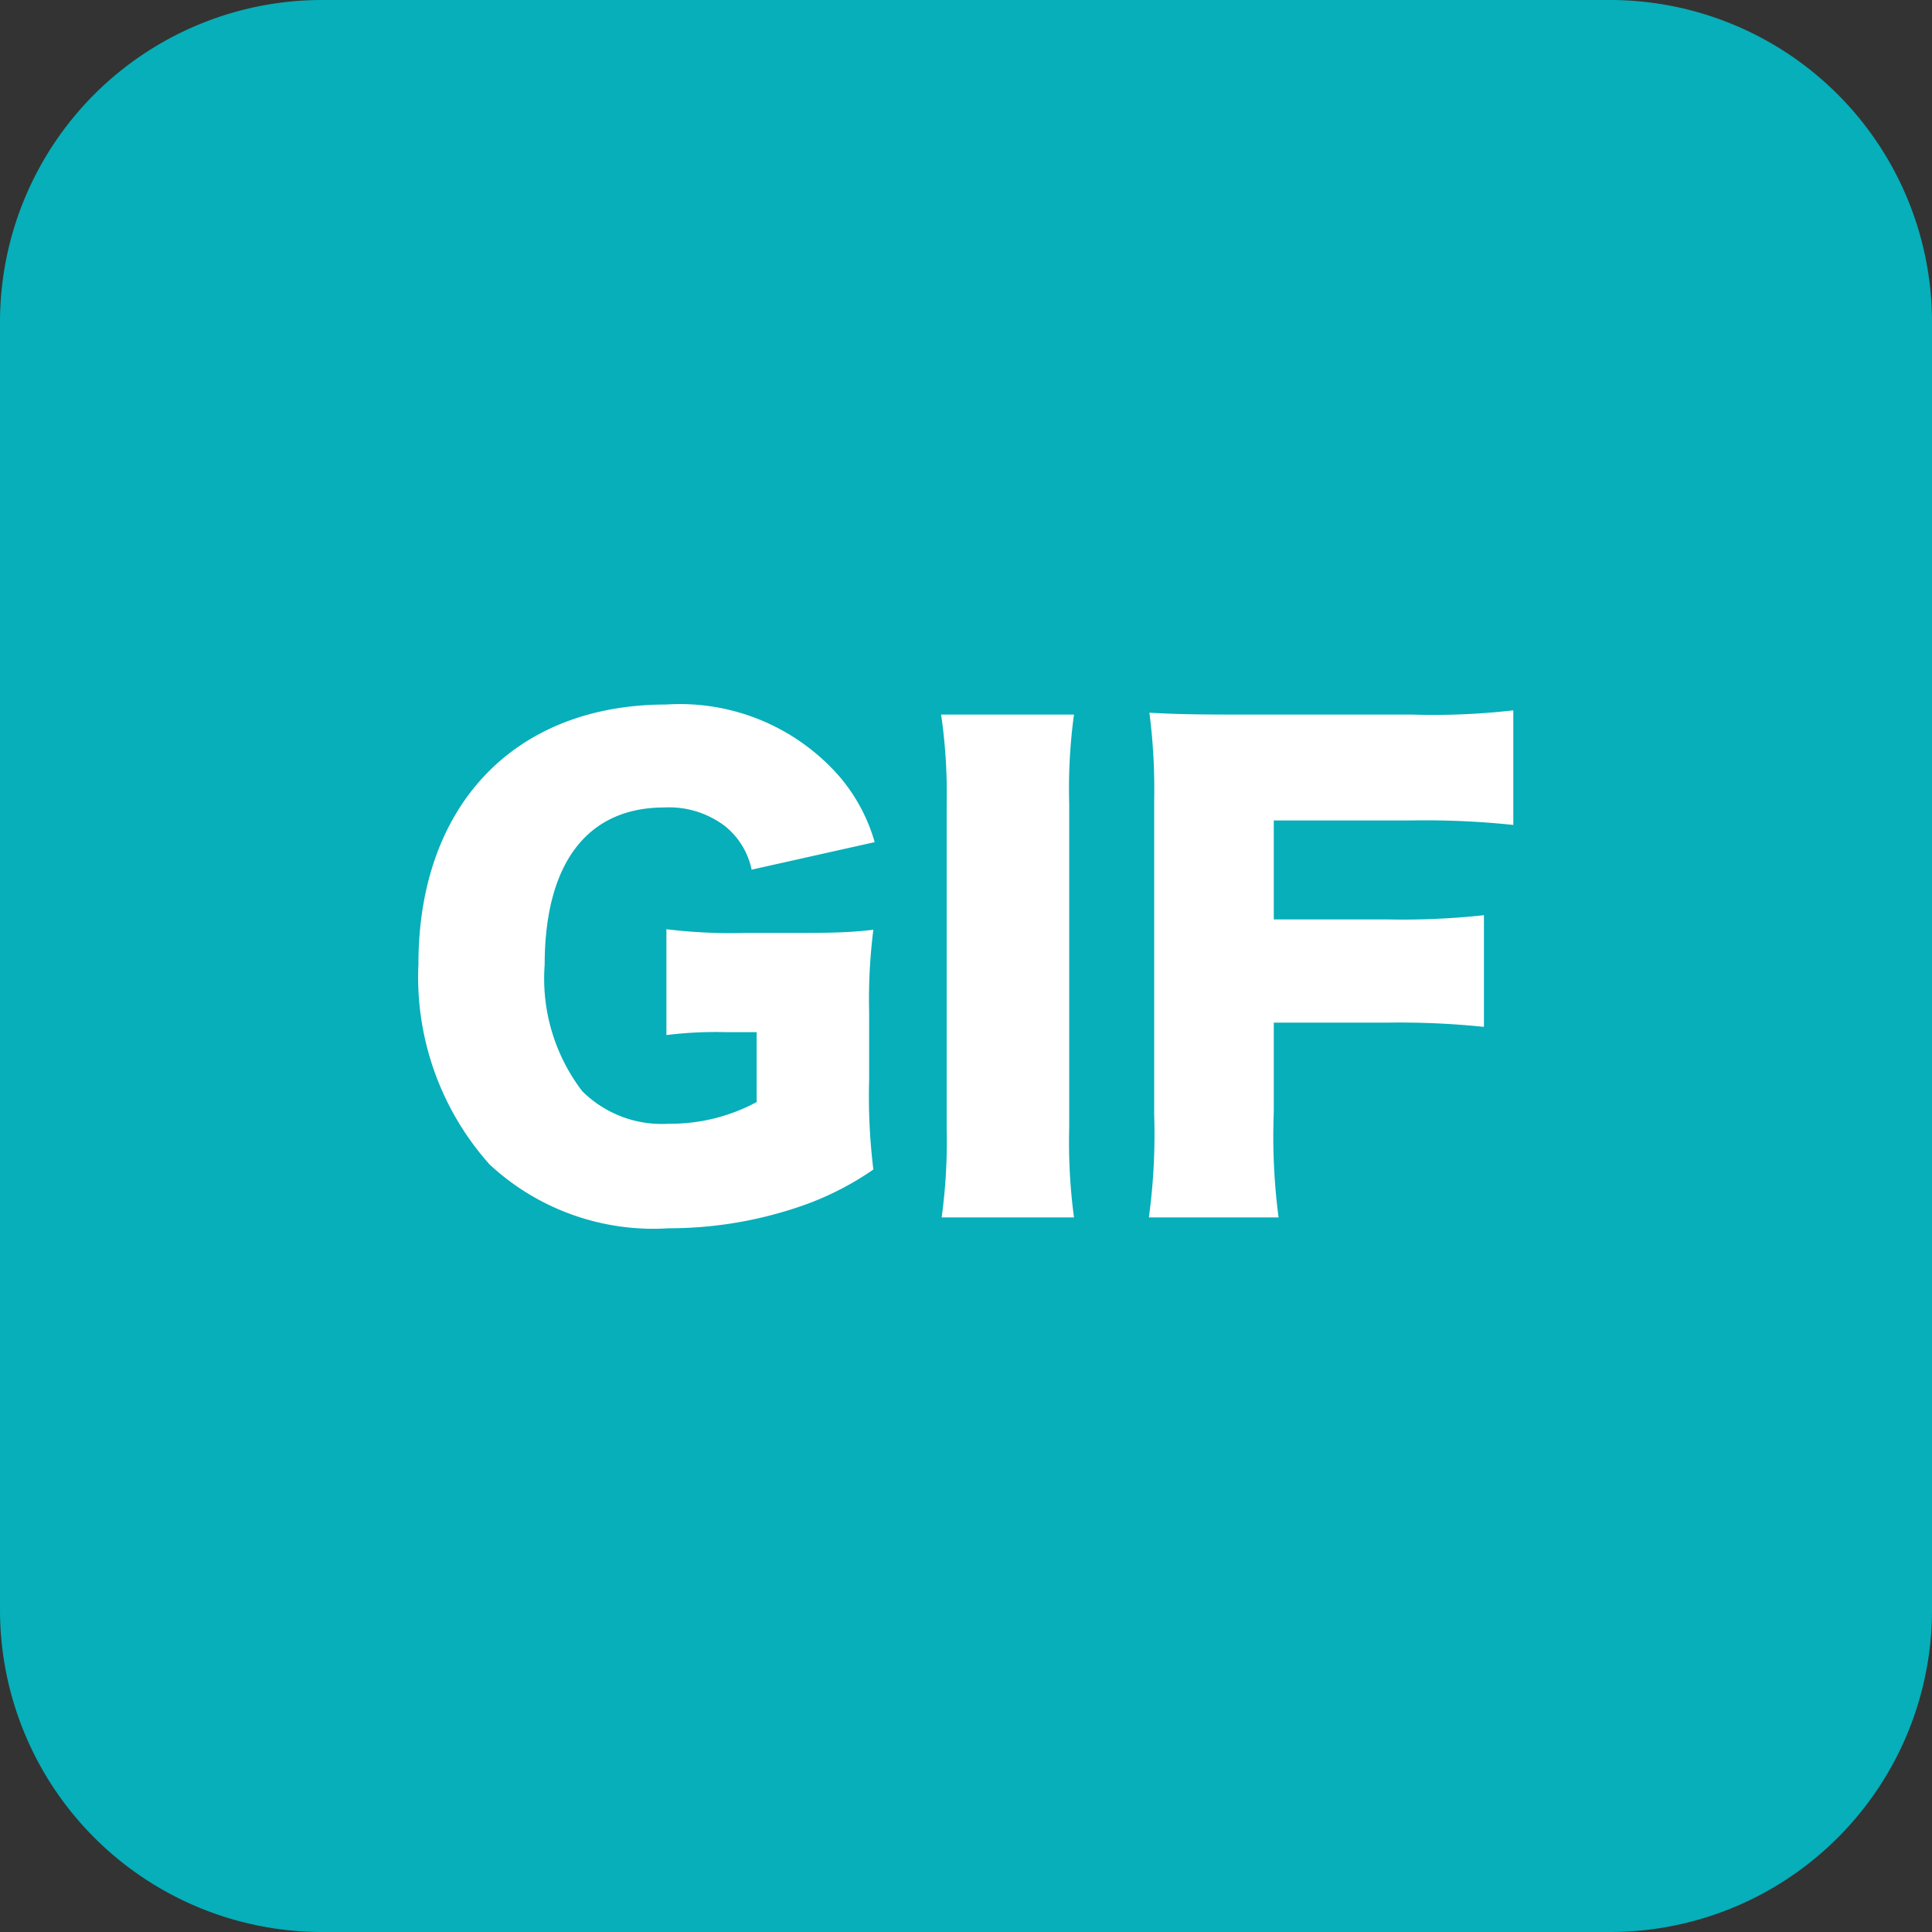 <svg id="vs" xmlns="http://www.w3.org/2000/svg" viewBox="0 0 73 73"><rect x="0" y="0" width="73" height="73" fill="#333333" stroke="none"/><title>slide-5-icon-3</title><path d="M73,12.17V60.83A12.16,12.16,0,0,1,60.83,73H12.17A12.17,12.17,0,0,1,0,60.83V12.17A12.17,12.17,0,0,1,12.17,0H60.83A12.17,12.17,0,0,1,73,12.17Z" style="fill:#06afb9"/><path d="M27.44,39a15,15,0,0,0-2.26.11v-4a20,20,0,0,0,3,.14H30c1.16,0,2,0,3-.12a20.81,20.81,0,0,0-.16,3.1V40.8A22.7,22.7,0,0,0,33,44.19a11.24,11.24,0,0,1-2.9,1.44,15.28,15.28,0,0,1-4.83.78A9.09,9.09,0,0,1,18.5,44a10.63,10.63,0,0,1-2.69-7.57c0-6,3.63-9.81,9.37-9.81a8,8,0,0,1,6.53,2.71,6.63,6.63,0,0,1,1.34,2.49L28.4,32.86a2.85,2.85,0,0,0-1-1.64,3.49,3.49,0,0,0-2.3-.71c-2.92,0-4.52,2.12-4.52,5.95A7,7,0,0,0,22,41.23a4.26,4.26,0,0,0,3.28,1.23,6.85,6.85,0,0,0,3.31-.82V39Z" style="fill:#fff"/><path d="M40.58,27a20.79,20.79,0,0,0-.18,3.38V42.6A21.59,21.59,0,0,0,40.58,46h-5a21.21,21.21,0,0,0,.19-3.37V30.38A20.71,20.71,0,0,0,35.56,27Z" style="fill:#fff"/><path d="M48.13,42a23.73,23.73,0,0,0,.18,4h-4.9a23.34,23.34,0,0,0,.2-3.9V30.26a22.57,22.57,0,0,0-.18-3.33c.94.05,1.58.07,3.33.07h6.59a26.47,26.47,0,0,0,3.83-.16v4.33A31.61,31.61,0,0,0,53.37,31H48.13v3.74h4.29a28.28,28.28,0,0,0,3.65-.16v4.22a30.81,30.81,0,0,0-3.65-.16H48.13Z" style="fill:#fff"/></svg>